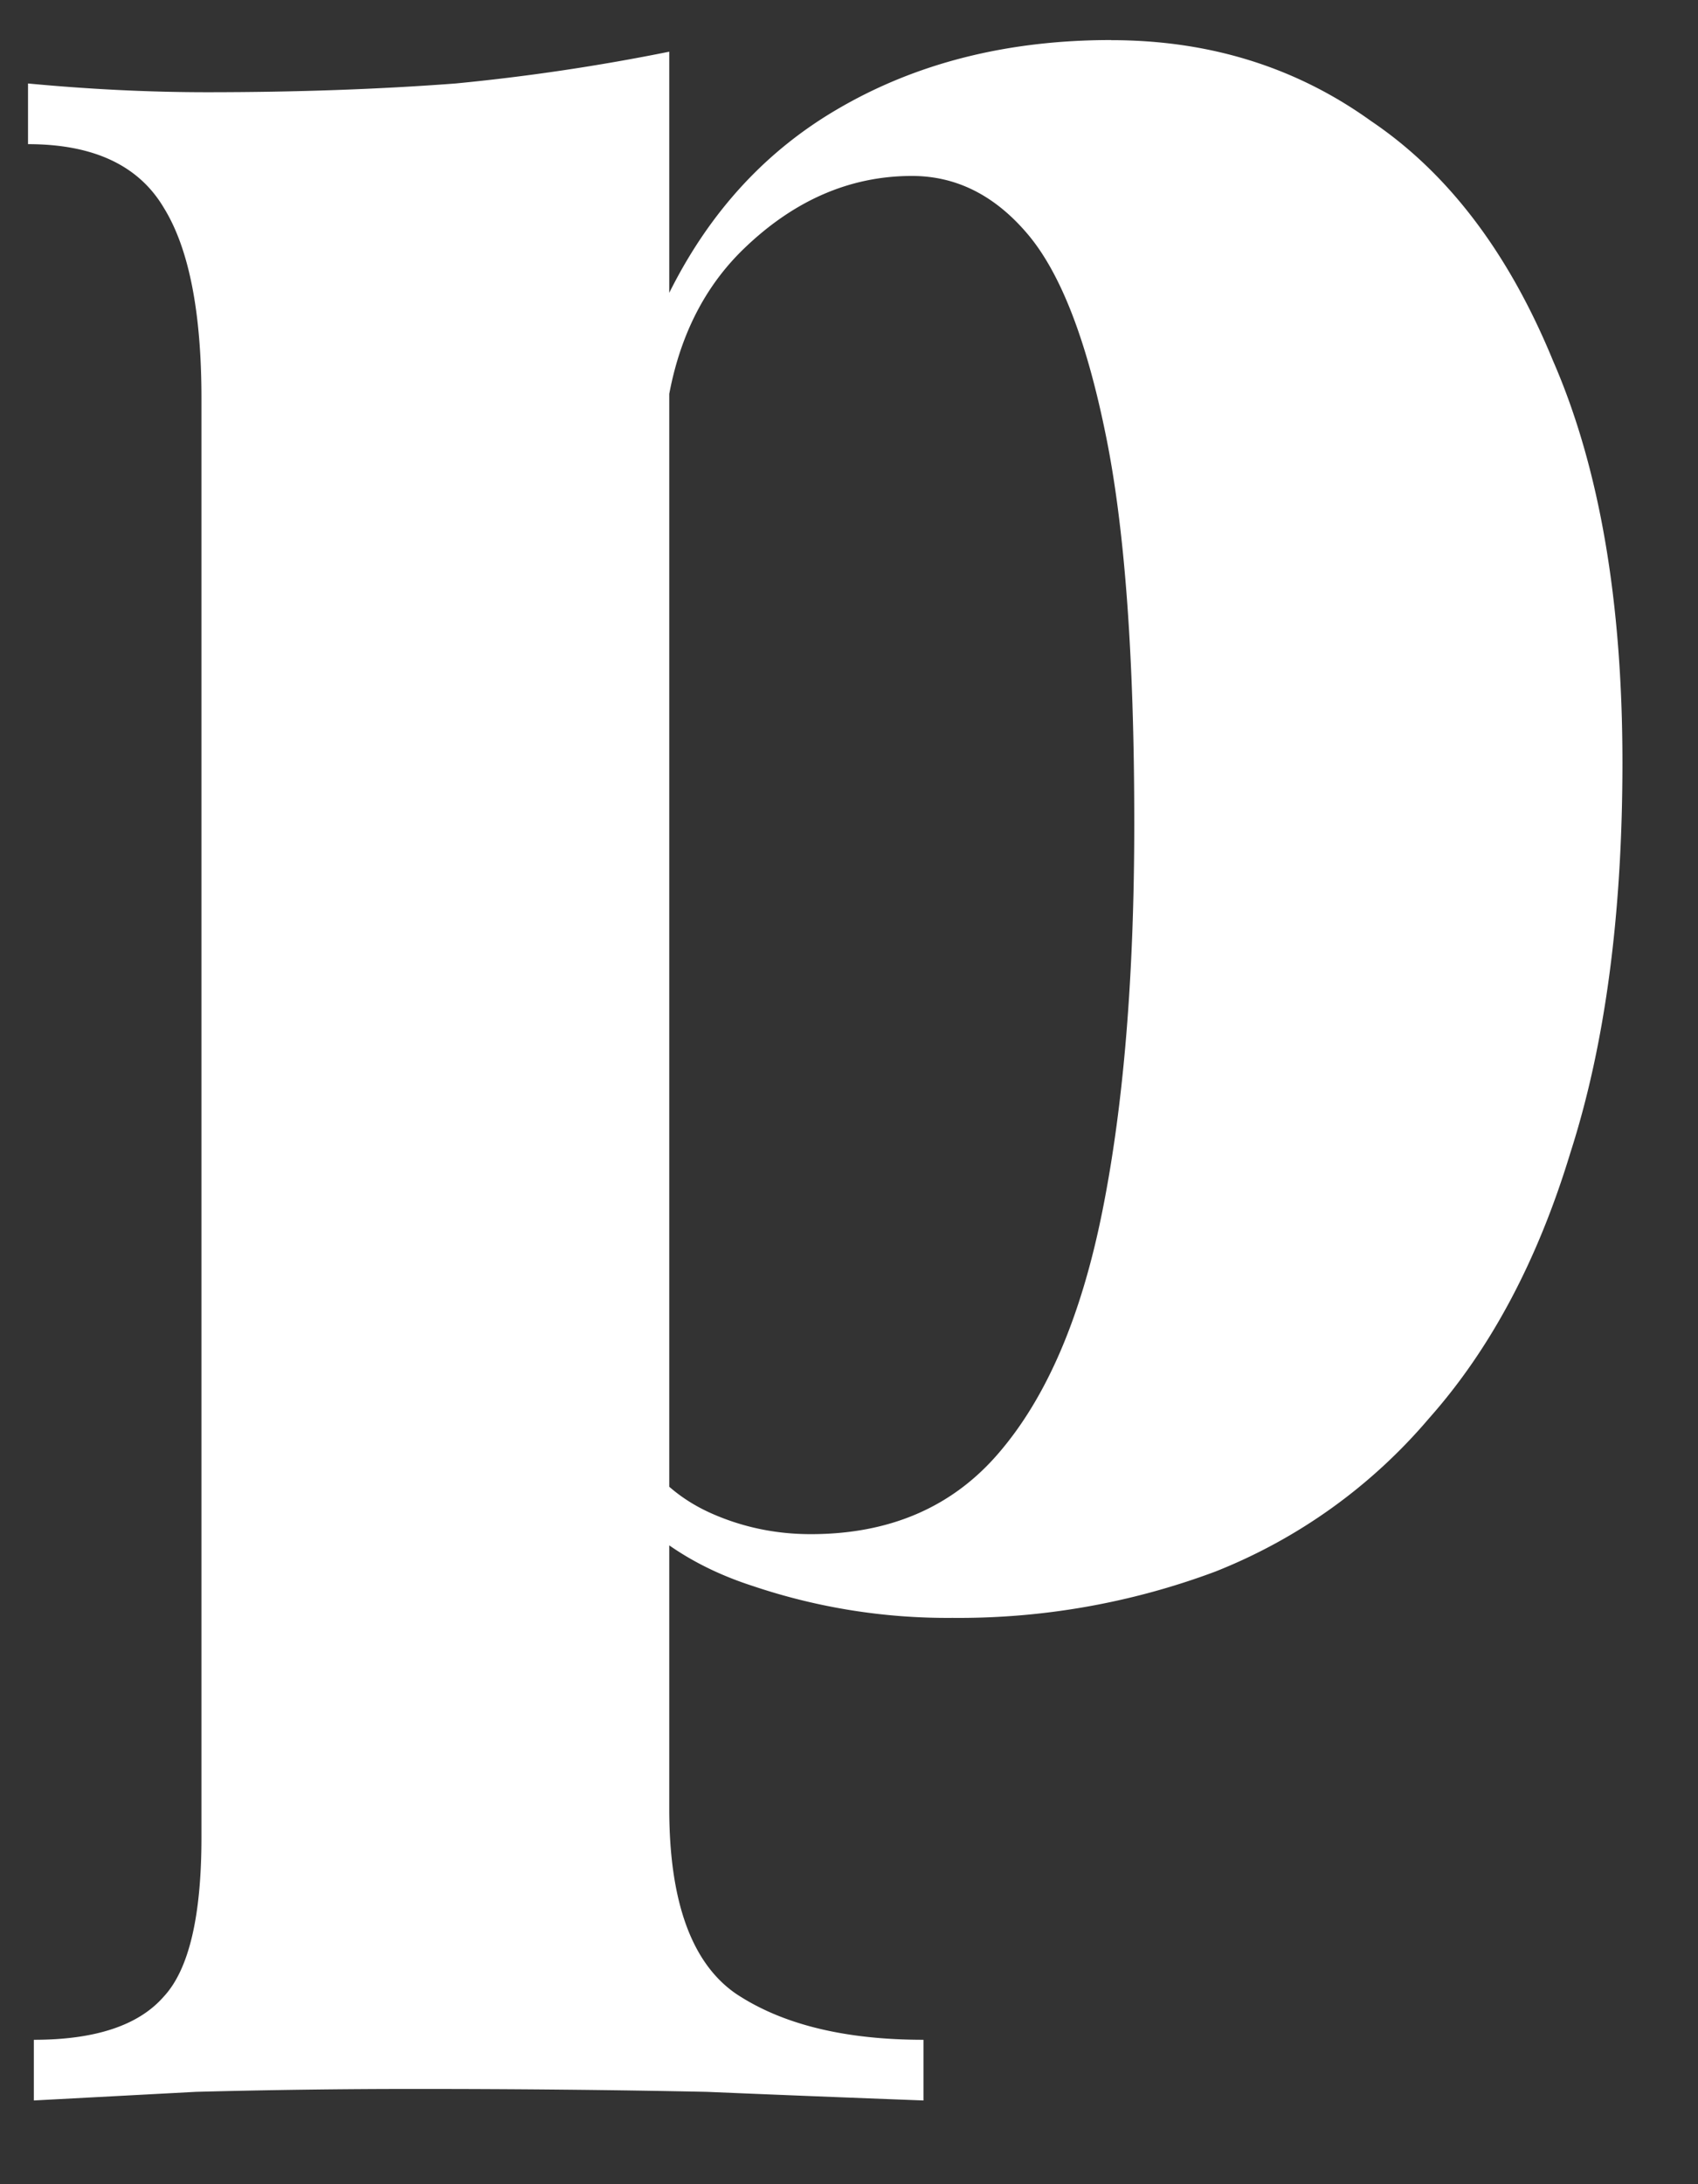 <svg xmlns="http://www.w3.org/2000/svg" width="14" height="18" fill="none"><rect width="100%" height="100%" fill="#333333" stroke="none"/><path fill="#fff" d="M5.518.426v14.48c0 .761.183 1.27.548 1.523.381.254.897.381 1.548.381v.5a422.75 422.75 0 0 1-1.786-.071c-.762-.016-1.564-.024-2.405-.024-.604 0-1.207.008-1.81.024l-1.334.071v-.5c.508 0 .865-.119 1.072-.357.206-.222.31-.659.31-1.31V3.283c0-.714-.104-1.237-.31-1.57-.207-.35-.58-.525-1.12-.525v-.5c.509.048 1 .072 1.477.072.73 0 1.413-.024 2.048-.072A17.3 17.3 0 0 0 5.518.426zM9.162.331c.81 0 1.524.222 2.143.667.635.428 1.135 1.087 1.5 1.976.381.873.572 1.977.572 3.31 0 1.255-.143 2.326-.429 3.215-.27.89-.659 1.62-1.167 2.191a4.464 4.464 0 0 1-1.762 1.262 6.038 6.038 0 0 1-2.167.381 5.02 5.02 0 0 1-1.643-.262c-.492-.158-.881-.42-1.167-.785l.238-.31c.143.222.341.389.595.5.254.111.524.167.81.167.651 0 1.167-.223 1.548-.667.397-.46.683-1.127.857-2 .175-.874.262-1.937.262-3.191 0-1.382-.08-2.453-.238-3.215-.159-.778-.373-1.326-.643-1.643-.27-.318-.587-.477-.952-.477-.508 0-.969.199-1.382.596-.396.38-.619.905-.666 1.571l-.048-1c.333-.762.826-1.333 1.476-1.714C7.55.52 8.304.33 9.162.33z"/></svg>